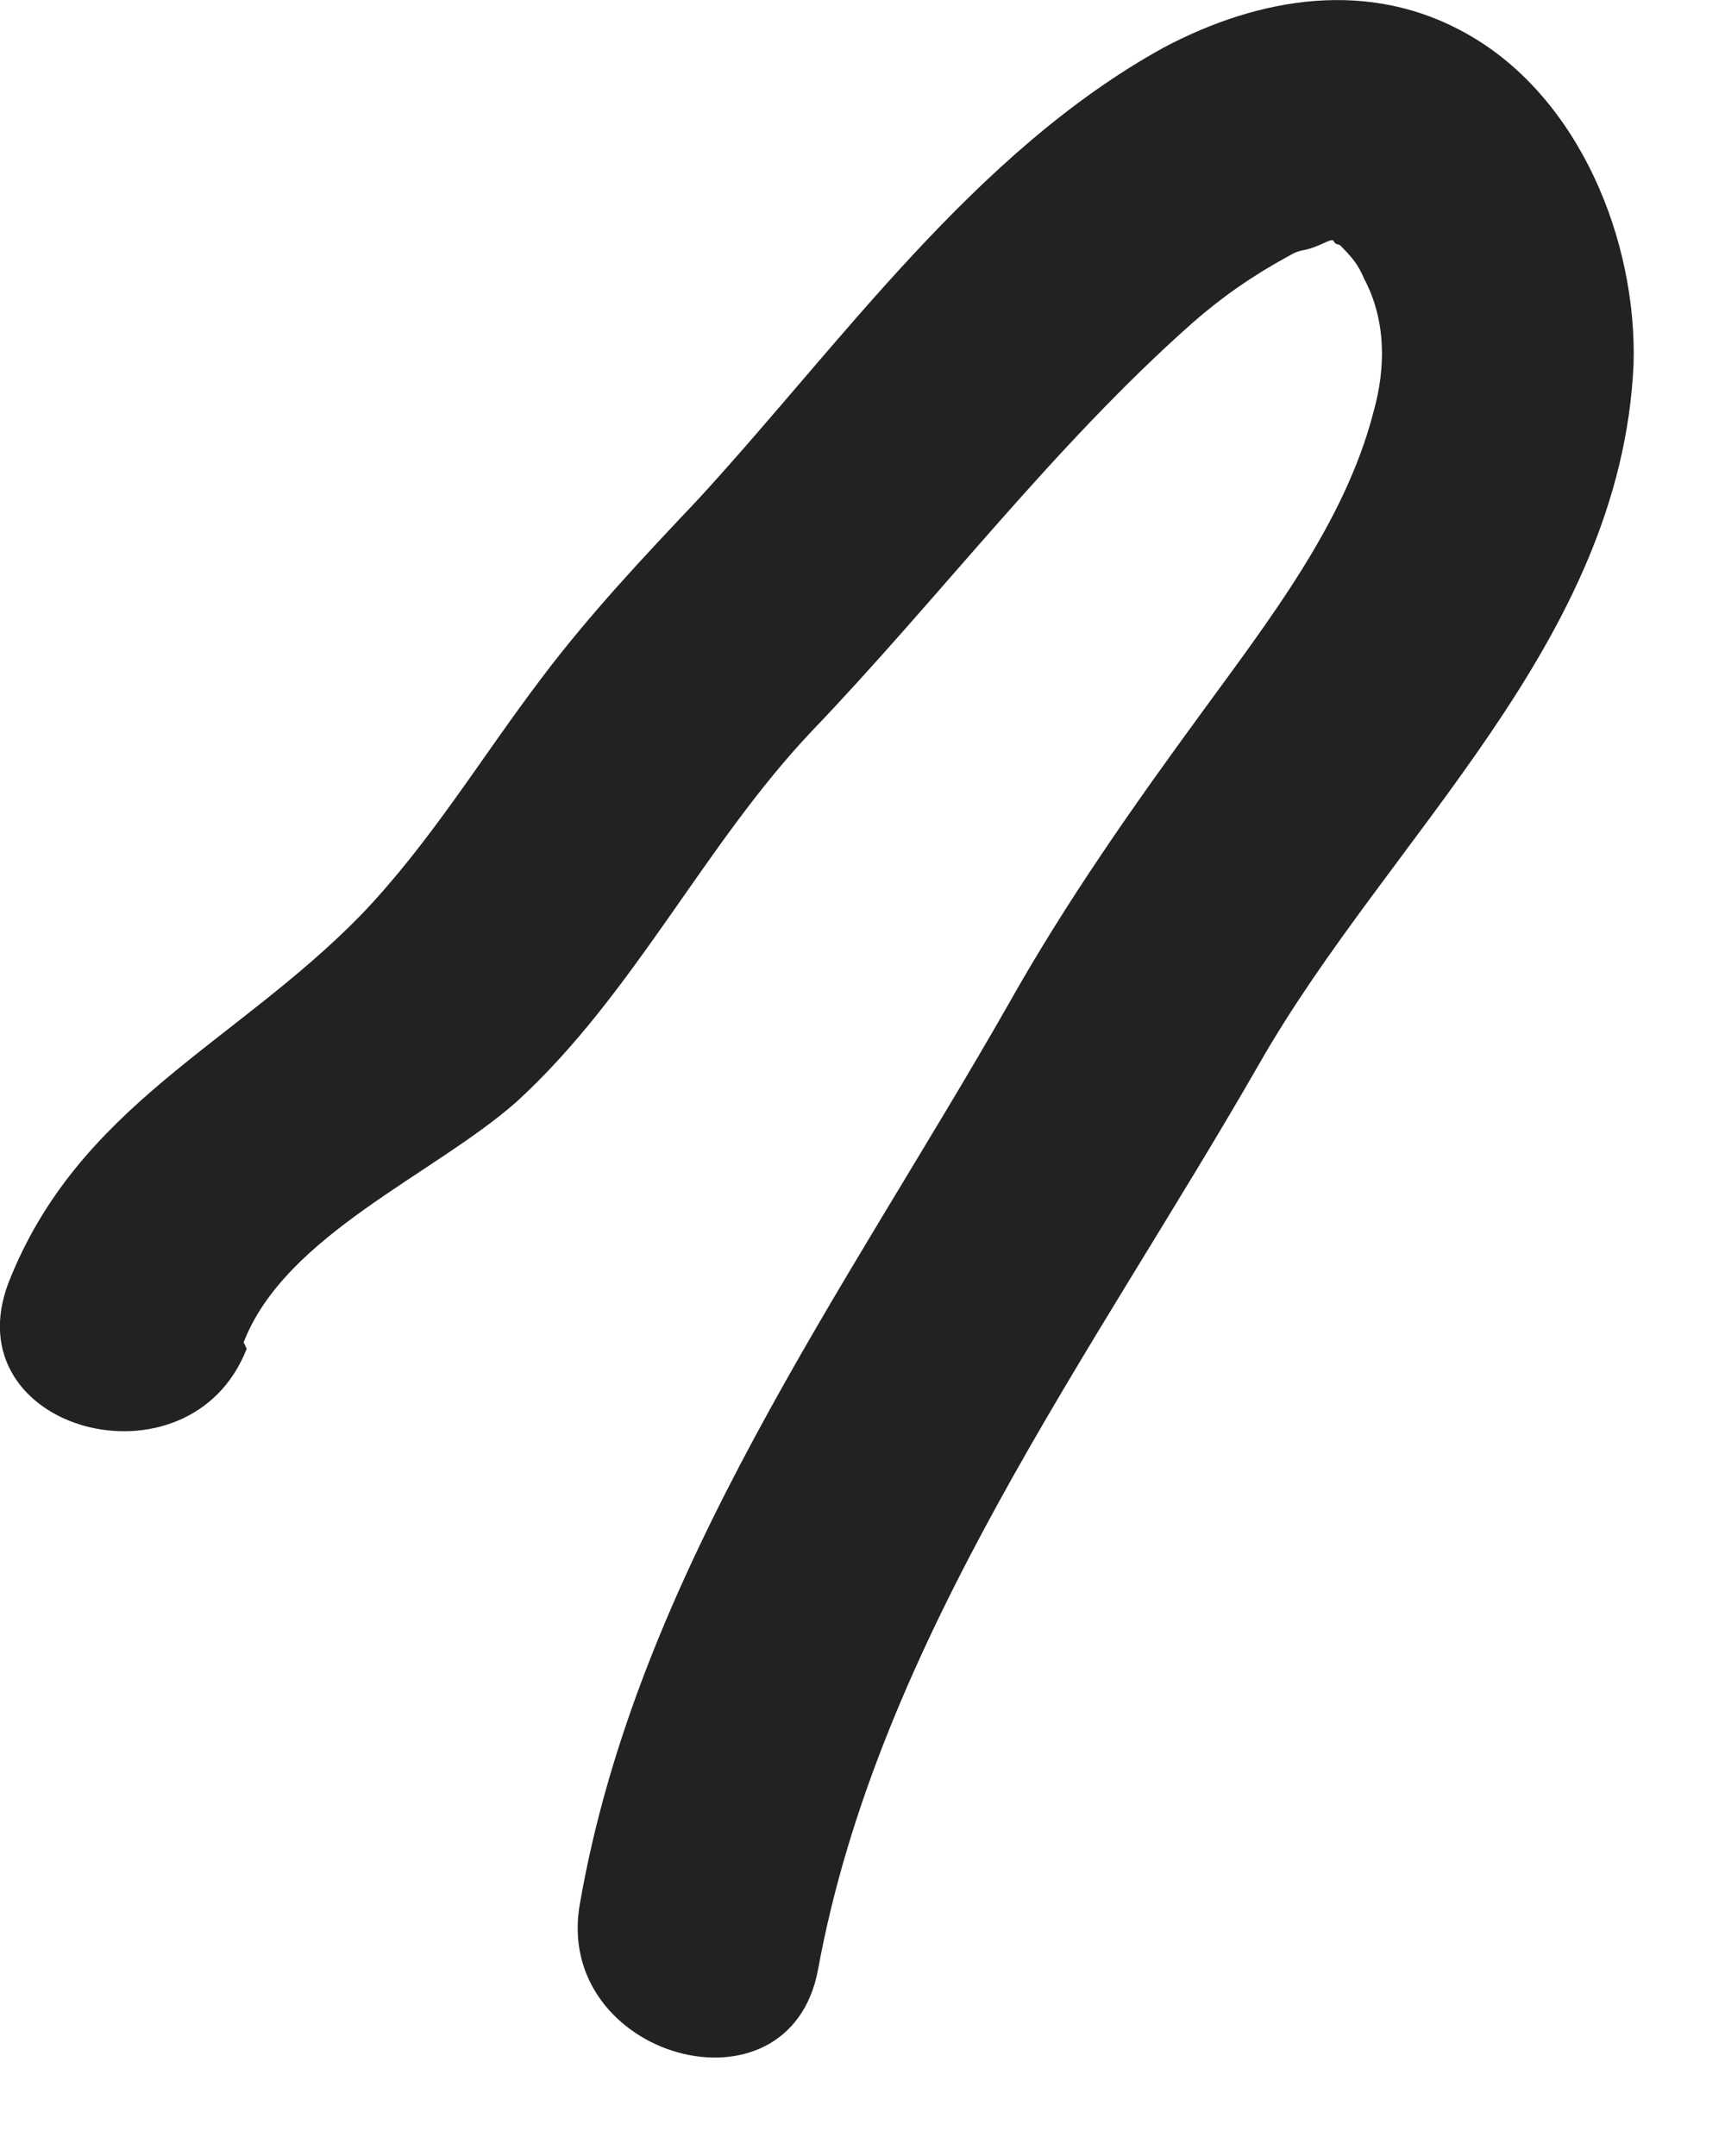 <?xml version="1.0" encoding="utf-8"?>
<svg xmlns="http://www.w3.org/2000/svg" fill="none" height="100%" overflow="visible" preserveAspectRatio="none" style="display: block;" viewBox="0 0 4 5" width="100%">
<path d="M0.565 3.113C0.661 2.864 1.007 2.724 1.198 2.555C1.47 2.306 1.632 1.96 1.882 1.696C2.177 1.388 2.442 1.035 2.765 0.749C2.832 0.69 2.905 0.639 2.986 0.595C3.023 0.573 3.016 0.588 3.067 0.565C3.097 0.551 3.089 0.558 3.097 0.565C3.097 0.565 3.119 0.573 3.104 0.565C3.133 0.595 3.148 0.61 3.163 0.646C3.214 0.742 3.214 0.852 3.185 0.955C3.119 1.212 2.942 1.439 2.787 1.652C2.626 1.872 2.471 2.093 2.339 2.328C1.963 2.988 1.478 3.649 1.345 4.413C1.279 4.772 1.831 4.927 1.897 4.567C2.037 3.803 2.537 3.135 2.92 2.467C3.222 1.938 3.759 1.491 3.788 0.844C3.796 0.558 3.663 0.228 3.406 0.081C3.177 -0.051 2.92 -0.007 2.699 0.11C2.258 0.353 1.948 0.8 1.617 1.16C1.492 1.292 1.367 1.425 1.257 1.571C1.117 1.755 0.999 1.953 0.837 2.122C0.543 2.423 0.182 2.563 0.02 2.974C-0.112 3.319 0.44 3.466 0.572 3.128L0.565 3.113Z" fill="#222221" id="Vector"/>
</svg>